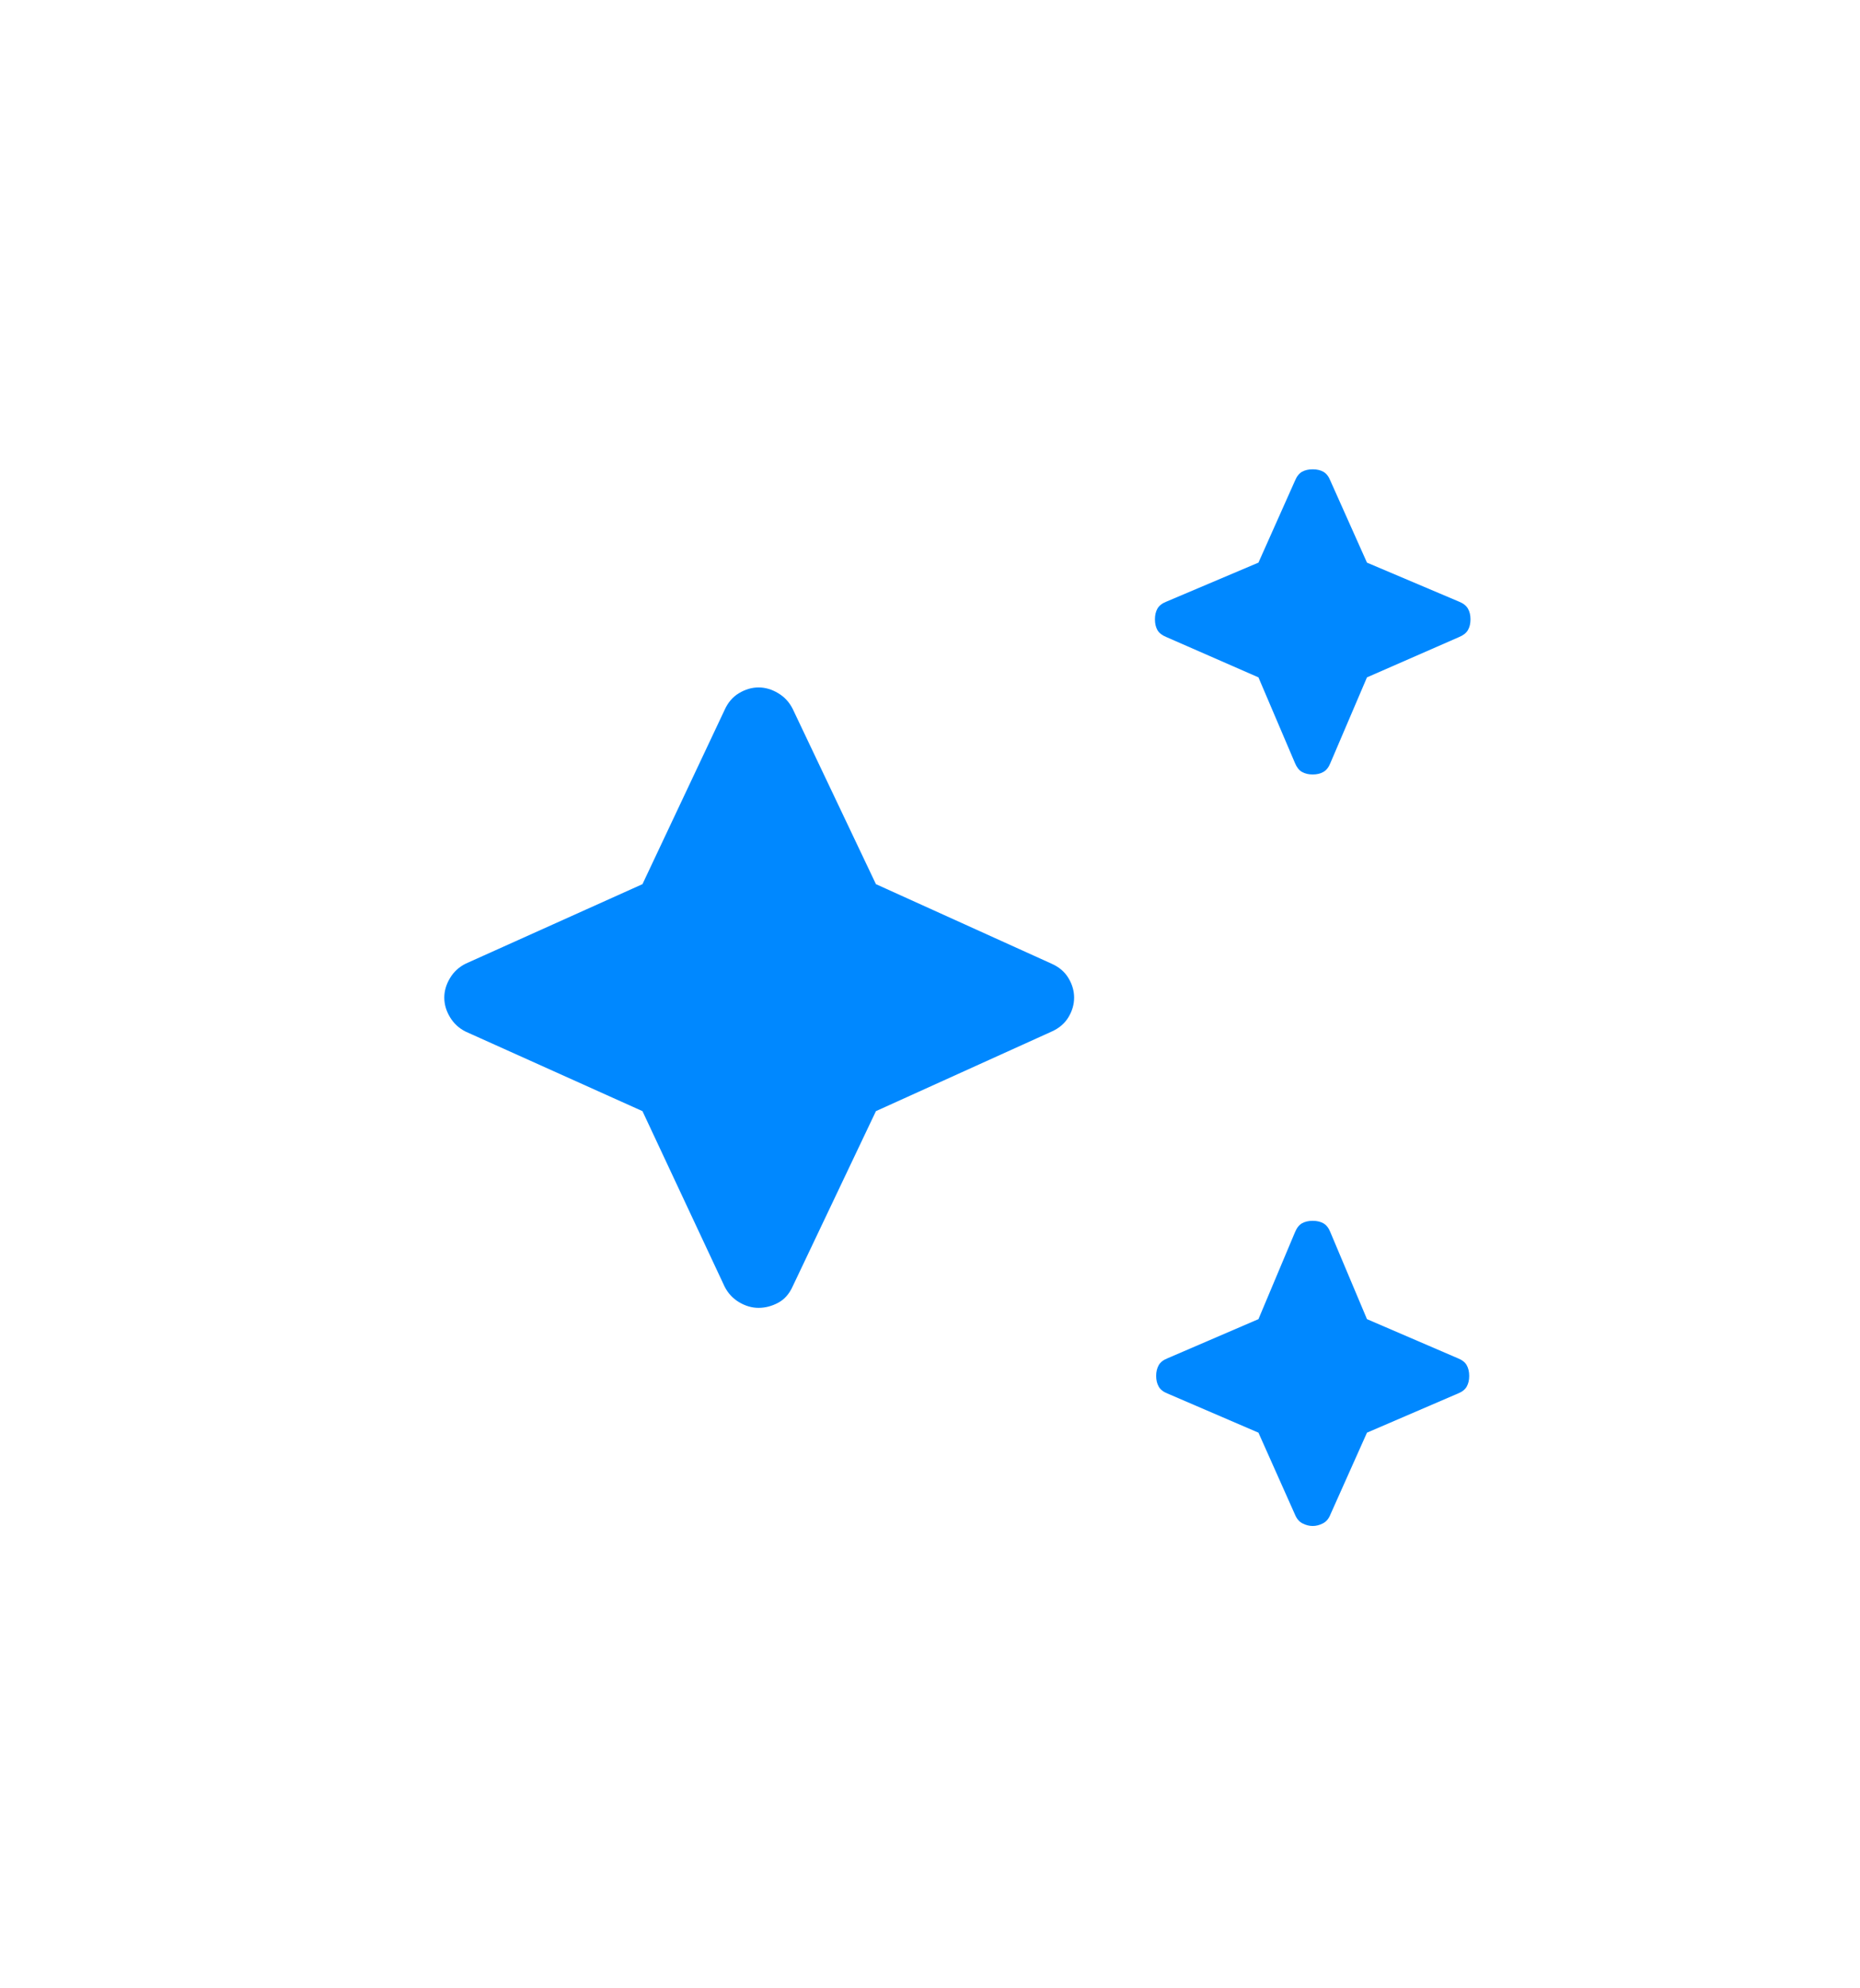 <svg width="29" height="31" viewBox="0 0 29 31" fill="none" xmlns="http://www.w3.org/2000/svg">
<g filter="url(#filter0_dd_5_106)">
<path d="M20.54 10.758C20.474 10.758 20.419 10.745 20.372 10.718C20.327 10.692 20.291 10.646 20.264 10.581L19.694 9.244L18.257 8.615C18.191 8.588 18.145 8.552 18.119 8.507C18.093 8.461 18.08 8.405 18.08 8.339C18.08 8.274 18.093 8.218 18.119 8.172C18.145 8.127 18.191 8.09 18.257 8.064L19.694 7.455L20.264 6.177C20.291 6.111 20.327 6.066 20.372 6.039C20.419 6.013 20.474 6 20.54 6C20.605 6 20.661 6.013 20.707 6.039C20.753 6.066 20.789 6.111 20.815 6.177L21.386 7.455L22.823 8.064C22.888 8.09 22.934 8.127 22.96 8.172C22.987 8.218 23 8.274 23 8.339C23 8.405 22.987 8.461 22.96 8.507C22.934 8.552 22.888 8.588 22.823 8.615L21.386 9.244L20.815 10.581C20.789 10.646 20.753 10.692 20.707 10.718C20.661 10.745 20.605 10.758 20.54 10.758ZM20.54 22.475C20.487 22.475 20.435 22.462 20.382 22.435C20.33 22.409 20.291 22.363 20.264 22.298L19.694 21.02L18.277 20.41C18.211 20.384 18.165 20.348 18.139 20.302C18.113 20.256 18.099 20.201 18.099 20.135C18.099 20.07 18.113 20.014 18.139 19.968C18.165 19.922 18.211 19.886 18.277 19.86L19.694 19.25L20.264 17.894C20.291 17.828 20.327 17.783 20.372 17.756C20.419 17.73 20.474 17.717 20.54 17.717C20.605 17.717 20.661 17.73 20.707 17.756C20.753 17.783 20.789 17.828 20.815 17.894L21.386 19.25L22.803 19.86C22.869 19.886 22.915 19.922 22.941 19.968C22.967 20.014 22.98 20.07 22.98 20.135C22.98 20.201 22.967 20.256 22.941 20.302C22.915 20.348 22.869 20.384 22.803 20.41L21.386 21.02L20.815 22.298C20.789 22.363 20.75 22.409 20.697 22.435C20.645 22.462 20.592 22.475 20.54 22.475ZM11.9 19.074C11.795 19.074 11.694 19.044 11.595 18.985C11.497 18.926 11.421 18.844 11.369 18.739L10.09 16.007L7.335 14.768C7.23 14.716 7.148 14.64 7.089 14.542C7.03 14.444 7 14.342 7 14.237C7 14.133 7.03 14.031 7.089 13.933C7.148 13.834 7.23 13.759 7.335 13.707L10.09 12.468L11.369 9.755C11.421 9.637 11.497 9.549 11.595 9.49C11.694 9.431 11.795 9.401 11.9 9.401C12.005 9.401 12.107 9.431 12.205 9.49C12.304 9.549 12.379 9.63 12.432 9.735L13.73 12.468L16.466 13.707C16.584 13.759 16.673 13.834 16.732 13.933C16.791 14.031 16.82 14.133 16.82 14.237C16.82 14.342 16.791 14.444 16.732 14.542C16.673 14.64 16.584 14.716 16.466 14.768L13.73 16.007L12.432 18.739C12.379 18.857 12.304 18.942 12.205 18.995C12.107 19.047 12.005 19.074 11.9 19.074Z" fill="#0088FF"/>
</g>
<defs>
<filter id="filter0_dd_5_106" x="0.633" y="0.438" width="28.002" height="29.574" filterUnits="userSpaceOnUse" color-interpolation-filters="sRGB">
<feFlood flood-opacity="0" result="BackgroundImageFix"/>
<feColorMatrix in="SourceAlpha" type="matrix" values="0 0 0 0 0 0 0 0 0 0 0 0 0 0 0 0 0 0 127 0" result="hardAlpha"/>
<feOffset dx="-1.317" dy="2.488"/>
<feGaussianBlur stdDeviation="2.525"/>
<feComposite in2="hardAlpha" operator="out"/>
<feColorMatrix type="matrix" values="0 0 0 0 0.051 0 0 0 0 0.016 0 0 0 0 0.192 0 0 0 0.25 0"/>
<feBlend mode="normal" in2="BackgroundImageFix" result="effect1_dropShadow_5_106"/>
<feColorMatrix in="SourceAlpha" type="matrix" values="0 0 0 0 0 0 0 0 0 0 0 0 0 0 0 0 0 0 127 0" result="hardAlpha"/>
<feOffset dx="1.244" dy="-1.171"/>
<feGaussianBlur stdDeviation="2.195"/>
<feComposite in2="hardAlpha" operator="out"/>
<feColorMatrix type="matrix" values="0 0 0 0 1 0 0 0 0 1 0 0 0 0 1 0 0 0 0.35 0"/>
<feBlend mode="normal" in2="effect1_dropShadow_5_106" result="effect2_dropShadow_5_106"/>
<feBlend mode="normal" in="SourceGraphic" in2="effect2_dropShadow_5_106" result="shape"/>
</filter>
</defs>
</svg>
